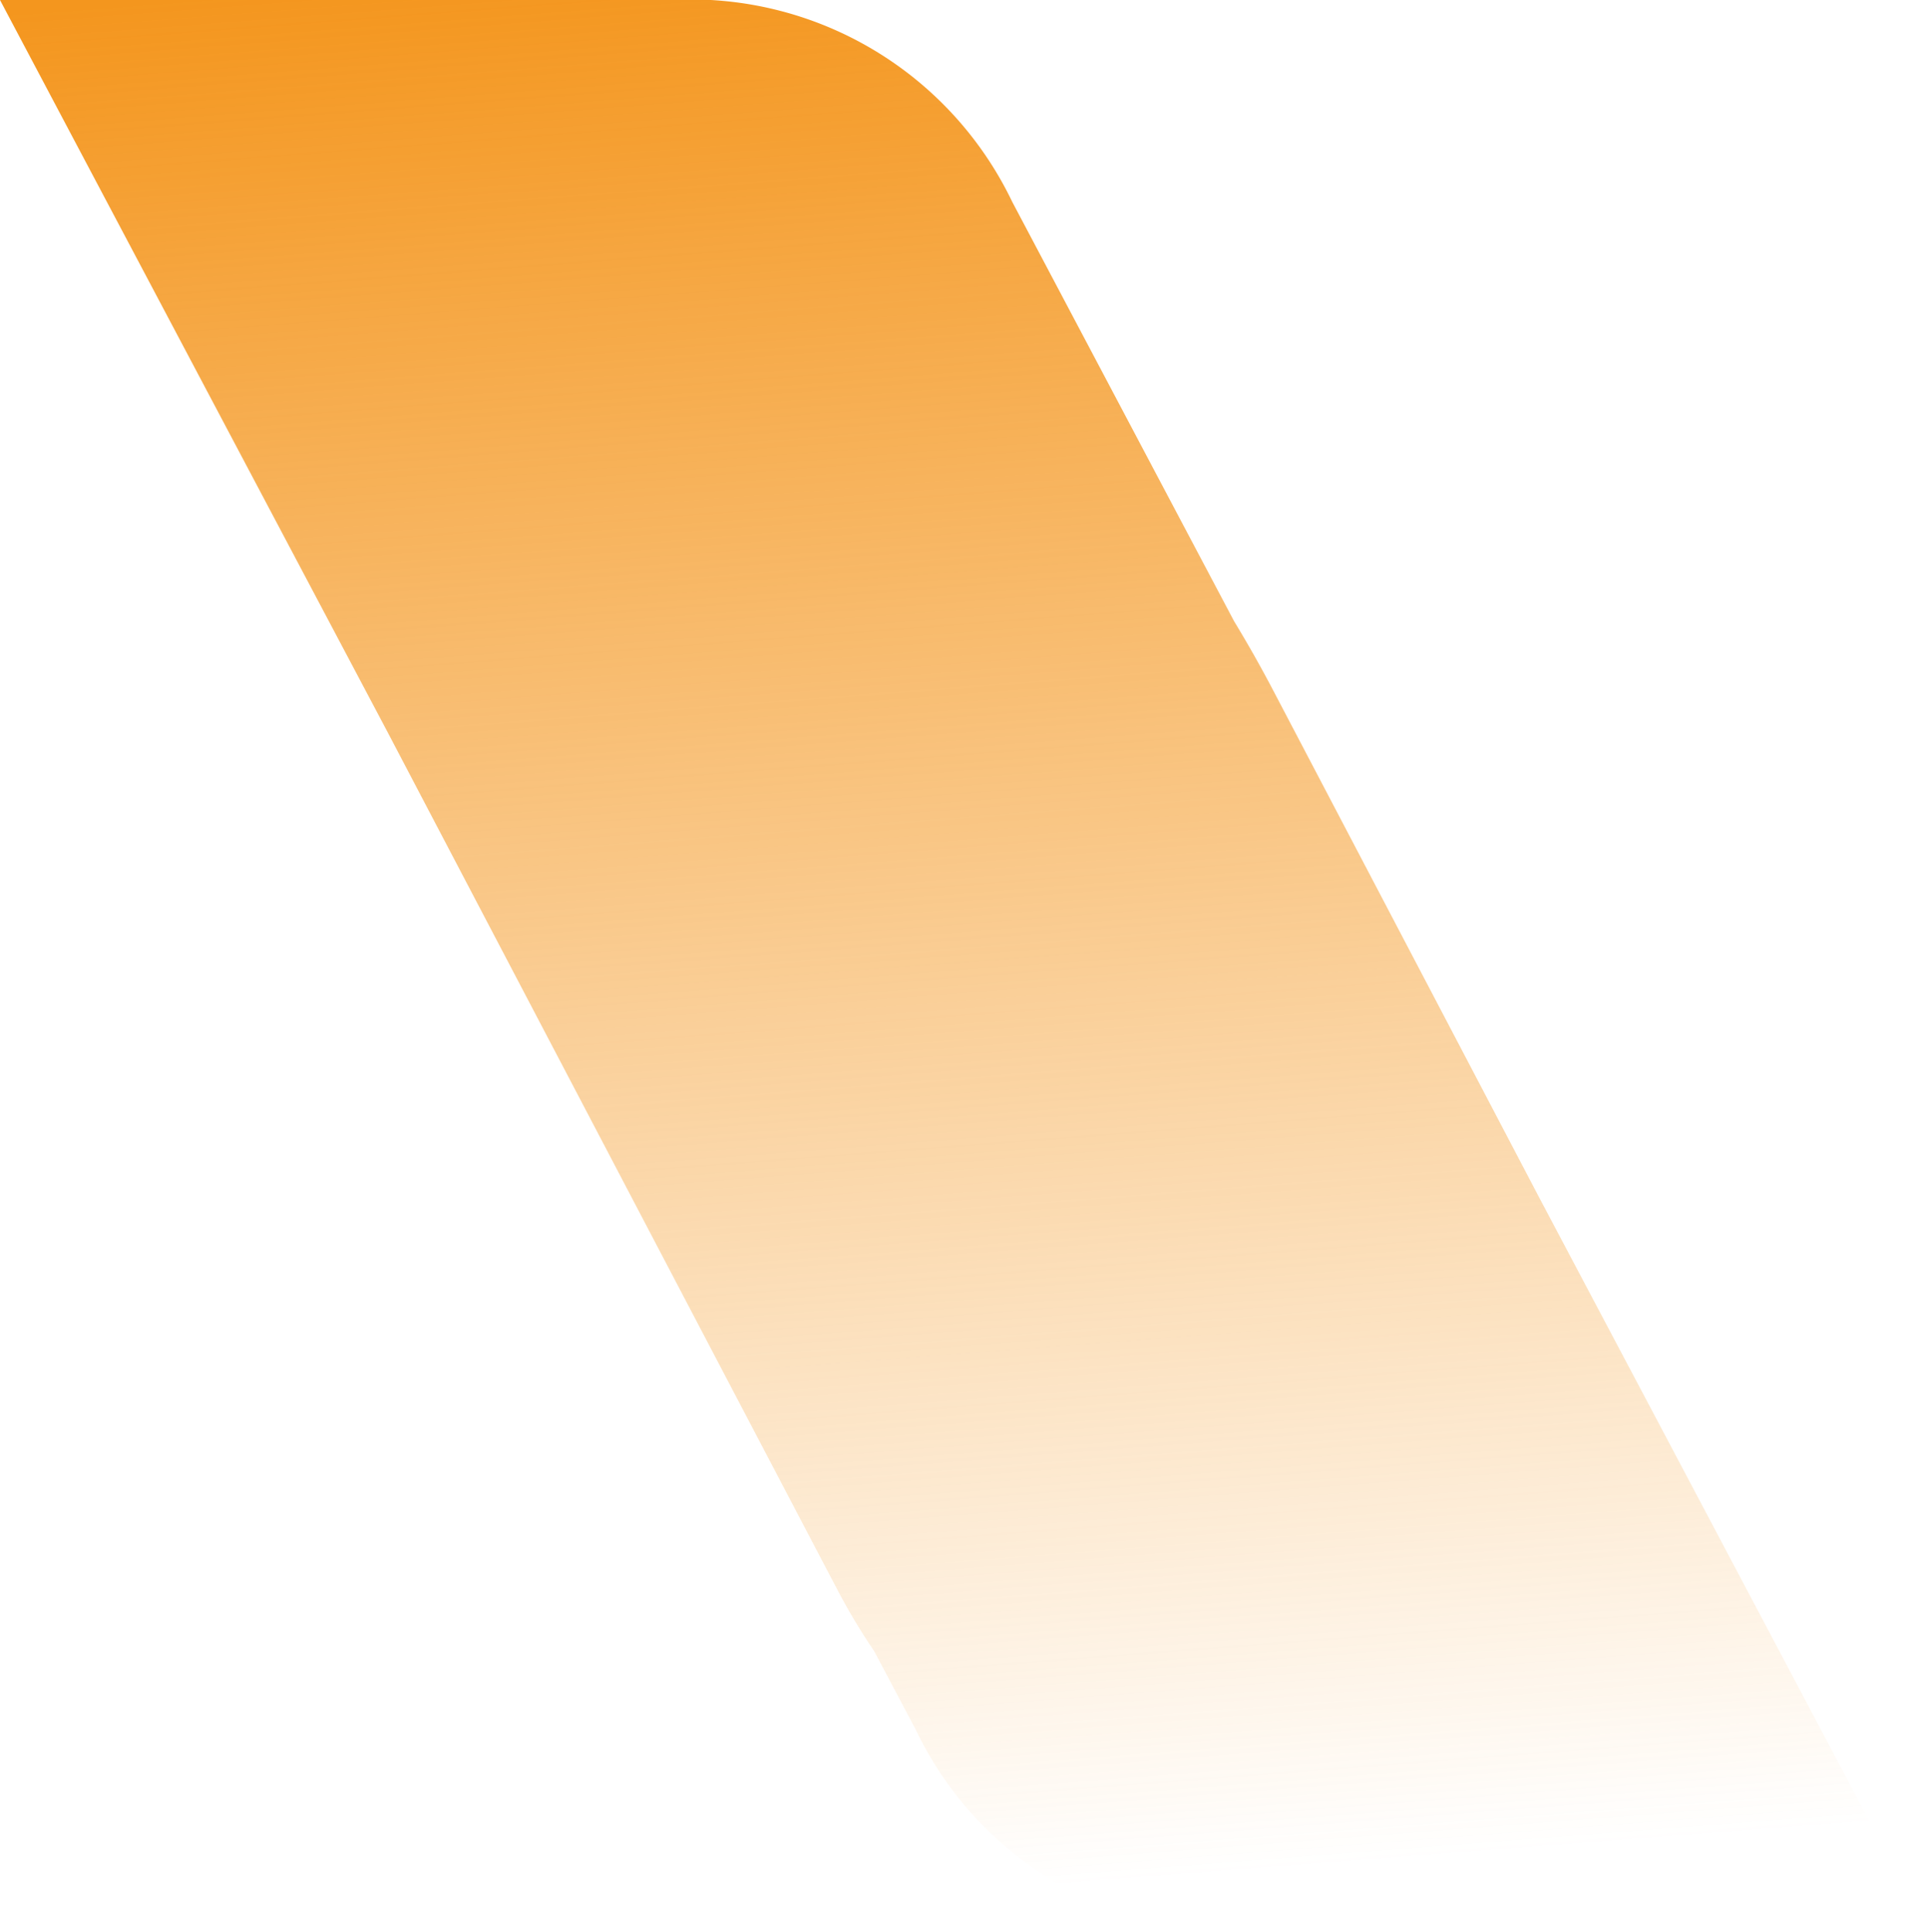 <svg xmlns="http://www.w3.org/2000/svg" xmlns:xlink="http://www.w3.org/1999/xlink" width="31.671" height="31.73" viewBox="0 0 31.671 31.73"><defs><linearGradient id="a" x1="0.131" x2="0.208" y2="1" gradientUnits="objectBoundingBox"><stop offset="0" stop-color="#f4961e"/><stop offset="1" stop-color="#f4961e" stop-opacity="0"/></linearGradient></defs><path d="M25.3,19.7l-4.383-8.355q-.305-.582-.644-1.14L16.629,3.318A5.856,5.856,0,0,0,11.017,0H0L6.369,12.03l7.392,14.093a10.486,10.486,0,0,0,.6,1l.684,1.292a5.856,5.856,0,0,0,5.612,3.318H31.671Z" fill="url(#a)"/></svg>